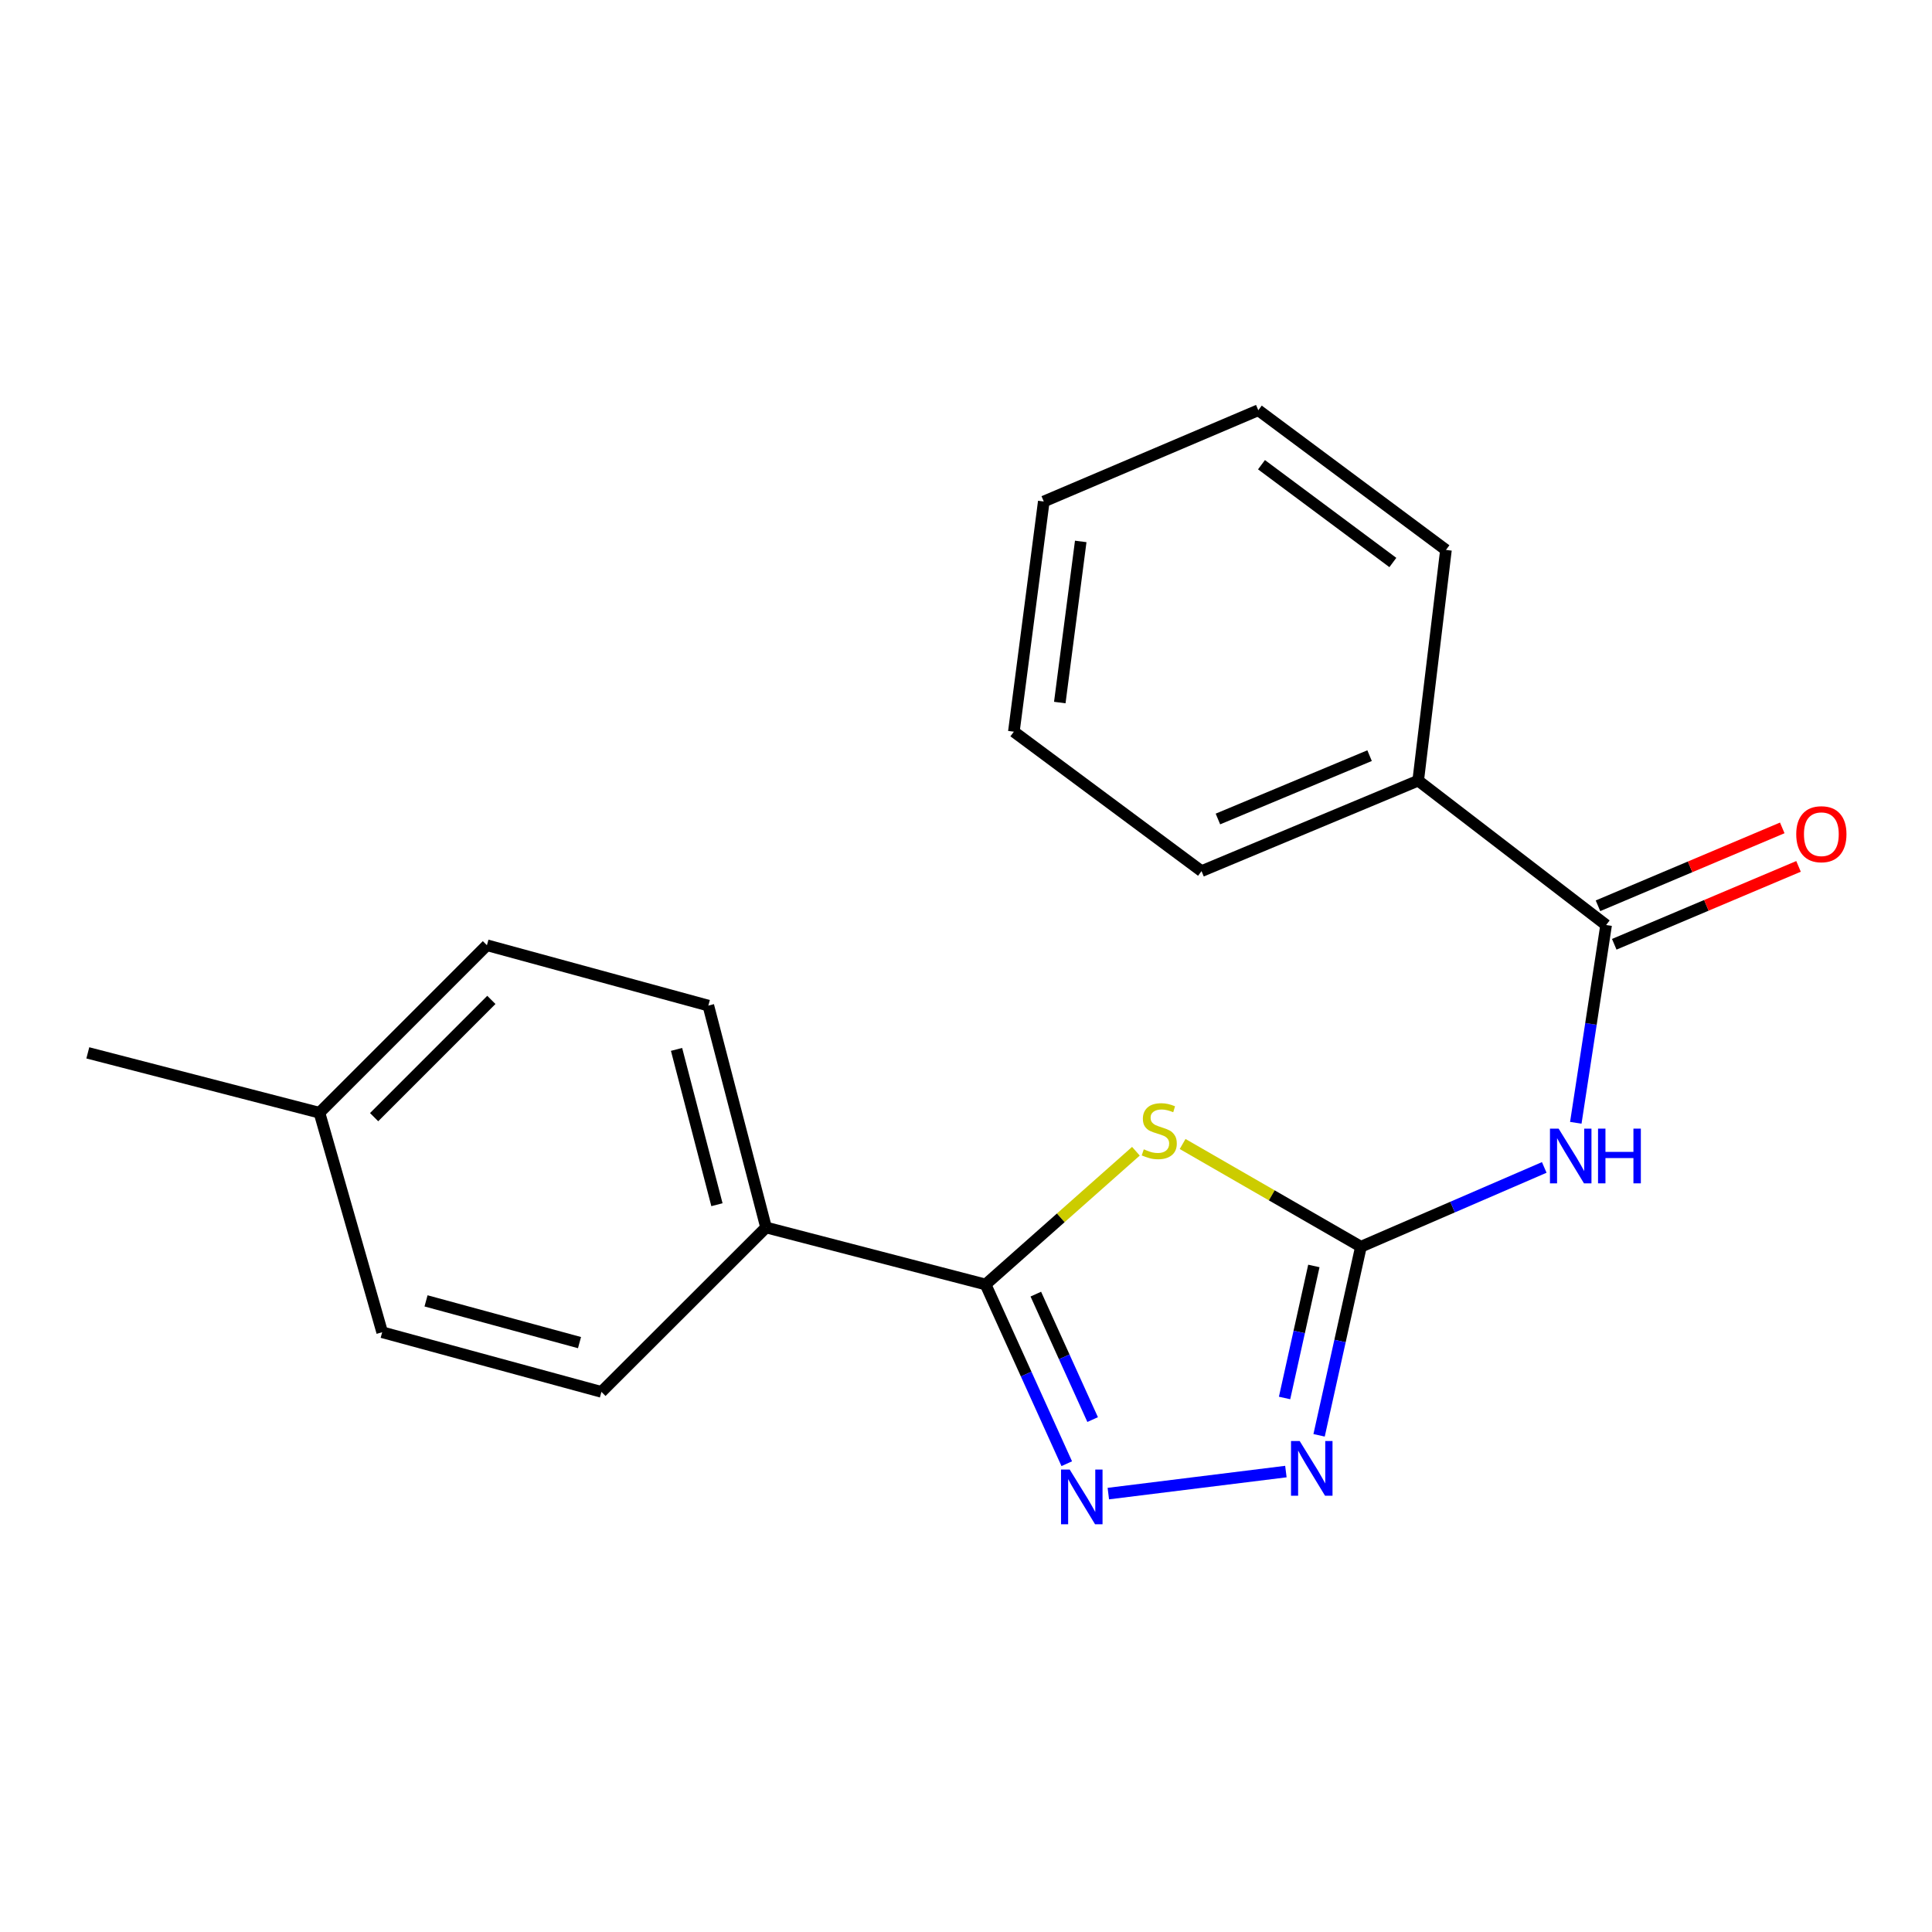 <?xml version='1.0' encoding='iso-8859-1'?>
<svg version='1.1' baseProfile='full'
              xmlns='http://www.w3.org/2000/svg'
                      xmlns:rdkit='http://www.rdkit.org/xml'
                      xmlns:xlink='http://www.w3.org/1999/xlink'
                  xml:space='preserve'
width='1000px' height='1000px' viewBox='0 0 1000 1000'>
<!-- END OF HEADER -->
<rect style='opacity:1.0;fill:#FFFFFF;stroke:none' width='1000' height='1000' x='0' y='0'> </rect>
<path class='bond-0' d='M 612.121,592.132 L 658.269,618.715' style='fill:none;fill-rule:evenodd;stroke:#CCCC00;stroke-width:6px;stroke-linecap:butt;stroke-linejoin:miter;stroke-opacity:1' />
<path class='bond-0' d='M 658.269,618.715 L 704.417,645.298' style='fill:none;fill-rule:evenodd;stroke:#000000;stroke-width:6px;stroke-linecap:butt;stroke-linejoin:miter;stroke-opacity:1' />
<path class='bond-1' d='M 587.947,595.877 L 549.04,630.363' style='fill:none;fill-rule:evenodd;stroke:#CCCC00;stroke-width:6px;stroke-linecap:butt;stroke-linejoin:miter;stroke-opacity:1' />
<path class='bond-1' d='M 549.04,630.363 L 510.134,664.848' style='fill:none;fill-rule:evenodd;stroke:#000000;stroke-width:6px;stroke-linecap:butt;stroke-linejoin:miter;stroke-opacity:1' />
<path class='bond-3' d='M 704.417,645.298 L 751.859,624.779' style='fill:none;fill-rule:evenodd;stroke:#000000;stroke-width:6px;stroke-linecap:butt;stroke-linejoin:miter;stroke-opacity:1' />
<path class='bond-3' d='M 751.859,624.779 L 799.301,604.261' style='fill:none;fill-rule:evenodd;stroke:#0000FF;stroke-width:6px;stroke-linecap:butt;stroke-linejoin:miter;stroke-opacity:1' />
<path class='bond-4' d='M 704.417,645.298 L 693.588,694.11' style='fill:none;fill-rule:evenodd;stroke:#000000;stroke-width:6px;stroke-linecap:butt;stroke-linejoin:miter;stroke-opacity:1' />
<path class='bond-4' d='M 693.588,694.11 L 682.759,742.922' style='fill:none;fill-rule:evenodd;stroke:#0000FF;stroke-width:6px;stroke-linecap:butt;stroke-linejoin:miter;stroke-opacity:1' />
<path class='bond-4' d='M 680.052,655.256 L 672.472,689.425' style='fill:none;fill-rule:evenodd;stroke:#000000;stroke-width:6px;stroke-linecap:butt;stroke-linejoin:miter;stroke-opacity:1' />
<path class='bond-4' d='M 672.472,689.425 L 664.892,723.593' style='fill:none;fill-rule:evenodd;stroke:#0000FF;stroke-width:6px;stroke-linecap:butt;stroke-linejoin:miter;stroke-opacity:1' />
<path class='bond-2' d='M 510.134,664.848 L 531.142,711.229' style='fill:none;fill-rule:evenodd;stroke:#000000;stroke-width:6px;stroke-linecap:butt;stroke-linejoin:miter;stroke-opacity:1' />
<path class='bond-2' d='M 531.142,711.229 L 552.15,757.61' style='fill:none;fill-rule:evenodd;stroke:#0000FF;stroke-width:6px;stroke-linecap:butt;stroke-linejoin:miter;stroke-opacity:1' />
<path class='bond-2' d='M 536.139,669.838 L 550.845,702.305' style='fill:none;fill-rule:evenodd;stroke:#000000;stroke-width:6px;stroke-linecap:butt;stroke-linejoin:miter;stroke-opacity:1' />
<path class='bond-2' d='M 550.845,702.305 L 565.551,734.772' style='fill:none;fill-rule:evenodd;stroke:#0000FF;stroke-width:6px;stroke-linecap:butt;stroke-linejoin:miter;stroke-opacity:1' />
<path class='bond-6' d='M 510.134,664.848 L 396.506,635.336' style='fill:none;fill-rule:evenodd;stroke:#000000;stroke-width:6px;stroke-linecap:butt;stroke-linejoin:miter;stroke-opacity:1' />
<path class='bond-20' d='M 573.669,773.083 L 665.574,761.681' style='fill:none;fill-rule:evenodd;stroke:#0000FF;stroke-width:6px;stroke-linecap:butt;stroke-linejoin:miter;stroke-opacity:1' />
<path class='bond-5' d='M 815.633,581.153 L 823.478,529.975' style='fill:none;fill-rule:evenodd;stroke:#0000FF;stroke-width:6px;stroke-linecap:butt;stroke-linejoin:miter;stroke-opacity:1' />
<path class='bond-5' d='M 823.478,529.975 L 831.324,478.796' style='fill:none;fill-rule:evenodd;stroke:#000000;stroke-width:6px;stroke-linecap:butt;stroke-linejoin:miter;stroke-opacity:1' />
<path class='bond-7' d='M 835.535,488.758 L 883.226,468.598' style='fill:none;fill-rule:evenodd;stroke:#000000;stroke-width:6px;stroke-linecap:butt;stroke-linejoin:miter;stroke-opacity:1' />
<path class='bond-7' d='M 883.226,468.598 L 930.916,448.439' style='fill:none;fill-rule:evenodd;stroke:#FF0000;stroke-width:6px;stroke-linecap:butt;stroke-linejoin:miter;stroke-opacity:1' />
<path class='bond-7' d='M 827.113,468.835 L 874.804,448.675' style='fill:none;fill-rule:evenodd;stroke:#000000;stroke-width:6px;stroke-linecap:butt;stroke-linejoin:miter;stroke-opacity:1' />
<path class='bond-7' d='M 874.804,448.675 L 922.495,428.516' style='fill:none;fill-rule:evenodd;stroke:#FF0000;stroke-width:6px;stroke-linecap:butt;stroke-linejoin:miter;stroke-opacity:1' />
<path class='bond-8' d='M 831.324,478.796 L 734.05,404.054' style='fill:none;fill-rule:evenodd;stroke:#000000;stroke-width:6px;stroke-linecap:butt;stroke-linejoin:miter;stroke-opacity:1' />
<path class='bond-9' d='M 396.506,635.336 L 366.633,520.494' style='fill:none;fill-rule:evenodd;stroke:#000000;stroke-width:6px;stroke-linecap:butt;stroke-linejoin:miter;stroke-opacity:1' />
<path class='bond-9' d='M 371.092,623.555 L 350.18,543.165' style='fill:none;fill-rule:evenodd;stroke:#000000;stroke-width:6px;stroke-linecap:butt;stroke-linejoin:miter;stroke-opacity:1' />
<path class='bond-10' d='M 396.506,635.336 L 311.296,720.437' style='fill:none;fill-rule:evenodd;stroke:#000000;stroke-width:6px;stroke-linecap:butt;stroke-linejoin:miter;stroke-opacity:1' />
<path class='bond-14' d='M 734.05,404.054 L 621.912,450.894' style='fill:none;fill-rule:evenodd;stroke:#000000;stroke-width:6px;stroke-linecap:butt;stroke-linejoin:miter;stroke-opacity:1' />
<path class='bond-14' d='M 708.893,391.121 L 630.396,423.909' style='fill:none;fill-rule:evenodd;stroke:#000000;stroke-width:6px;stroke-linecap:butt;stroke-linejoin:miter;stroke-opacity:1' />
<path class='bond-15' d='M 734.05,404.054 L 748.422,284.645' style='fill:none;fill-rule:evenodd;stroke:#000000;stroke-width:6px;stroke-linecap:butt;stroke-linejoin:miter;stroke-opacity:1' />
<path class='bond-12' d='M 366.633,520.494 L 252.031,489.251' style='fill:none;fill-rule:evenodd;stroke:#000000;stroke-width:6px;stroke-linecap:butt;stroke-linejoin:miter;stroke-opacity:1' />
<path class='bond-11' d='M 311.296,720.437 L 197.812,689.566' style='fill:none;fill-rule:evenodd;stroke:#000000;stroke-width:6px;stroke-linecap:butt;stroke-linejoin:miter;stroke-opacity:1' />
<path class='bond-11' d='M 299.951,694.935 L 220.512,673.326' style='fill:none;fill-rule:evenodd;stroke:#000000;stroke-width:6px;stroke-linecap:butt;stroke-linejoin:miter;stroke-opacity:1' />
<path class='bond-13' d='M 197.812,689.566 L 165.344,575.95' style='fill:none;fill-rule:evenodd;stroke:#000000;stroke-width:6px;stroke-linecap:butt;stroke-linejoin:miter;stroke-opacity:1' />
<path class='bond-21' d='M 252.031,489.251 L 165.344,575.95' style='fill:none;fill-rule:evenodd;stroke:#000000;stroke-width:6px;stroke-linecap:butt;stroke-linejoin:miter;stroke-opacity:1' />
<path class='bond-21' d='M 254.323,517.549 L 193.642,578.239' style='fill:none;fill-rule:evenodd;stroke:#000000;stroke-width:6px;stroke-linecap:butt;stroke-linejoin:miter;stroke-opacity:1' />
<path class='bond-16' d='M 165.344,575.95 L 45.455,544.959' style='fill:none;fill-rule:evenodd;stroke:#000000;stroke-width:6px;stroke-linecap:butt;stroke-linejoin:miter;stroke-opacity:1' />
<path class='bond-18' d='M 621.912,450.894 L 524.77,378.723' style='fill:none;fill-rule:evenodd;stroke:#000000;stroke-width:6px;stroke-linecap:butt;stroke-linejoin:miter;stroke-opacity:1' />
<path class='bond-17' d='M 748.422,284.645 L 651.292,212.342' style='fill:none;fill-rule:evenodd;stroke:#000000;stroke-width:6px;stroke-linecap:butt;stroke-linejoin:miter;stroke-opacity:1' />
<path class='bond-17' d='M 720.937,291.15 L 652.946,240.538' style='fill:none;fill-rule:evenodd;stroke:#000000;stroke-width:6px;stroke-linecap:butt;stroke-linejoin:miter;stroke-opacity:1' />
<path class='bond-19' d='M 651.292,212.342 L 540.259,259.579' style='fill:none;fill-rule:evenodd;stroke:#000000;stroke-width:6px;stroke-linecap:butt;stroke-linejoin:miter;stroke-opacity:1' />
<path class='bond-22' d='M 524.77,378.723 L 540.259,259.579' style='fill:none;fill-rule:evenodd;stroke:#000000;stroke-width:6px;stroke-linecap:butt;stroke-linejoin:miter;stroke-opacity:1' />
<path class='bond-22' d='M 548.543,363.64 L 559.385,280.239' style='fill:none;fill-rule:evenodd;stroke:#000000;stroke-width:6px;stroke-linecap:butt;stroke-linejoin:miter;stroke-opacity:1' />
<path  class='atom-0' d='M 592.03 594.887
Q 592.35 595.007, 593.67 595.567
Q 594.99 596.127, 596.43 596.487
Q 597.91 596.807, 599.35 596.807
Q 602.03 596.807, 603.59 595.527
Q 605.15 594.207, 605.15 591.927
Q 605.15 590.367, 604.35 589.407
Q 603.59 588.447, 602.39 587.927
Q 601.19 587.407, 599.19 586.807
Q 596.67 586.047, 595.15 585.327
Q 593.67 584.607, 592.59 583.087
Q 591.55 581.567, 591.55 579.007
Q 591.55 575.447, 593.95 573.247
Q 596.39 571.047, 601.19 571.047
Q 604.47 571.047, 608.19 572.607
L 607.27 575.687
Q 603.87 574.287, 601.31 574.287
Q 598.55 574.287, 597.03 575.447
Q 595.51 576.567, 595.55 578.527
Q 595.55 580.047, 596.31 580.967
Q 597.11 581.887, 598.23 582.407
Q 599.39 582.927, 601.31 583.527
Q 603.87 584.327, 605.39 585.127
Q 606.91 585.927, 607.99 587.567
Q 609.11 589.167, 609.11 591.927
Q 609.11 595.847, 606.47 597.967
Q 603.87 600.047, 599.51 600.047
Q 596.99 600.047, 595.07 599.487
Q 593.19 598.967, 590.95 598.047
L 592.03 594.887
' fill='#CCCC00'/>
<path  class='atom-3' d='M 553.67 760.628
L 562.95 775.628
Q 563.87 777.108, 565.35 779.788
Q 566.83 782.468, 566.91 782.628
L 566.91 760.628
L 570.67 760.628
L 570.67 788.948
L 566.79 788.948
L 556.83 772.548
Q 555.67 770.628, 554.43 768.428
Q 553.23 766.228, 552.87 765.548
L 552.87 788.948
L 549.19 788.948
L 549.19 760.628
L 553.67 760.628
' fill='#0000FF'/>
<path  class='atom-4' d='M 806.739 584.177
L 816.019 599.177
Q 816.939 600.657, 818.419 603.337
Q 819.899 606.017, 819.979 606.177
L 819.979 584.177
L 823.739 584.177
L 823.739 612.497
L 819.859 612.497
L 809.899 596.097
Q 808.739 594.177, 807.499 591.977
Q 806.299 589.777, 805.939 589.097
L 805.939 612.497
L 802.259 612.497
L 802.259 584.177
L 806.739 584.177
' fill='#0000FF'/>
<path  class='atom-4' d='M 827.139 584.177
L 830.979 584.177
L 830.979 596.217
L 845.459 596.217
L 845.459 584.177
L 849.299 584.177
L 849.299 612.497
L 845.459 612.497
L 845.459 599.417
L 830.979 599.417
L 830.979 612.497
L 827.139 612.497
L 827.139 584.177
' fill='#0000FF'/>
<path  class='atom-5' d='M 672.706 745.859
L 681.986 760.859
Q 682.906 762.339, 684.386 765.019
Q 685.866 767.699, 685.946 767.859
L 685.946 745.859
L 689.706 745.859
L 689.706 774.179
L 685.826 774.179
L 675.866 757.779
Q 674.706 755.859, 673.466 753.659
Q 672.266 751.459, 671.906 750.779
L 671.906 774.179
L 668.226 774.179
L 668.226 745.859
L 672.706 745.859
' fill='#0000FF'/>
<path  class='atom-8' d='M 929.729 431.784
Q 929.729 424.984, 933.089 421.184
Q 936.449 417.384, 942.729 417.384
Q 949.009 417.384, 952.369 421.184
Q 955.729 424.984, 955.729 431.784
Q 955.729 438.664, 952.329 442.584
Q 948.929 446.464, 942.729 446.464
Q 936.489 446.464, 933.089 442.584
Q 929.729 438.704, 929.729 431.784
M 942.729 443.264
Q 947.049 443.264, 949.369 440.384
Q 951.729 437.464, 951.729 431.784
Q 951.729 426.224, 949.369 423.424
Q 947.049 420.584, 942.729 420.584
Q 938.409 420.584, 936.049 423.384
Q 933.729 426.184, 933.729 431.784
Q 933.729 437.504, 936.049 440.384
Q 938.409 443.264, 942.729 443.264
' fill='#FF0000'/>
</svg>
